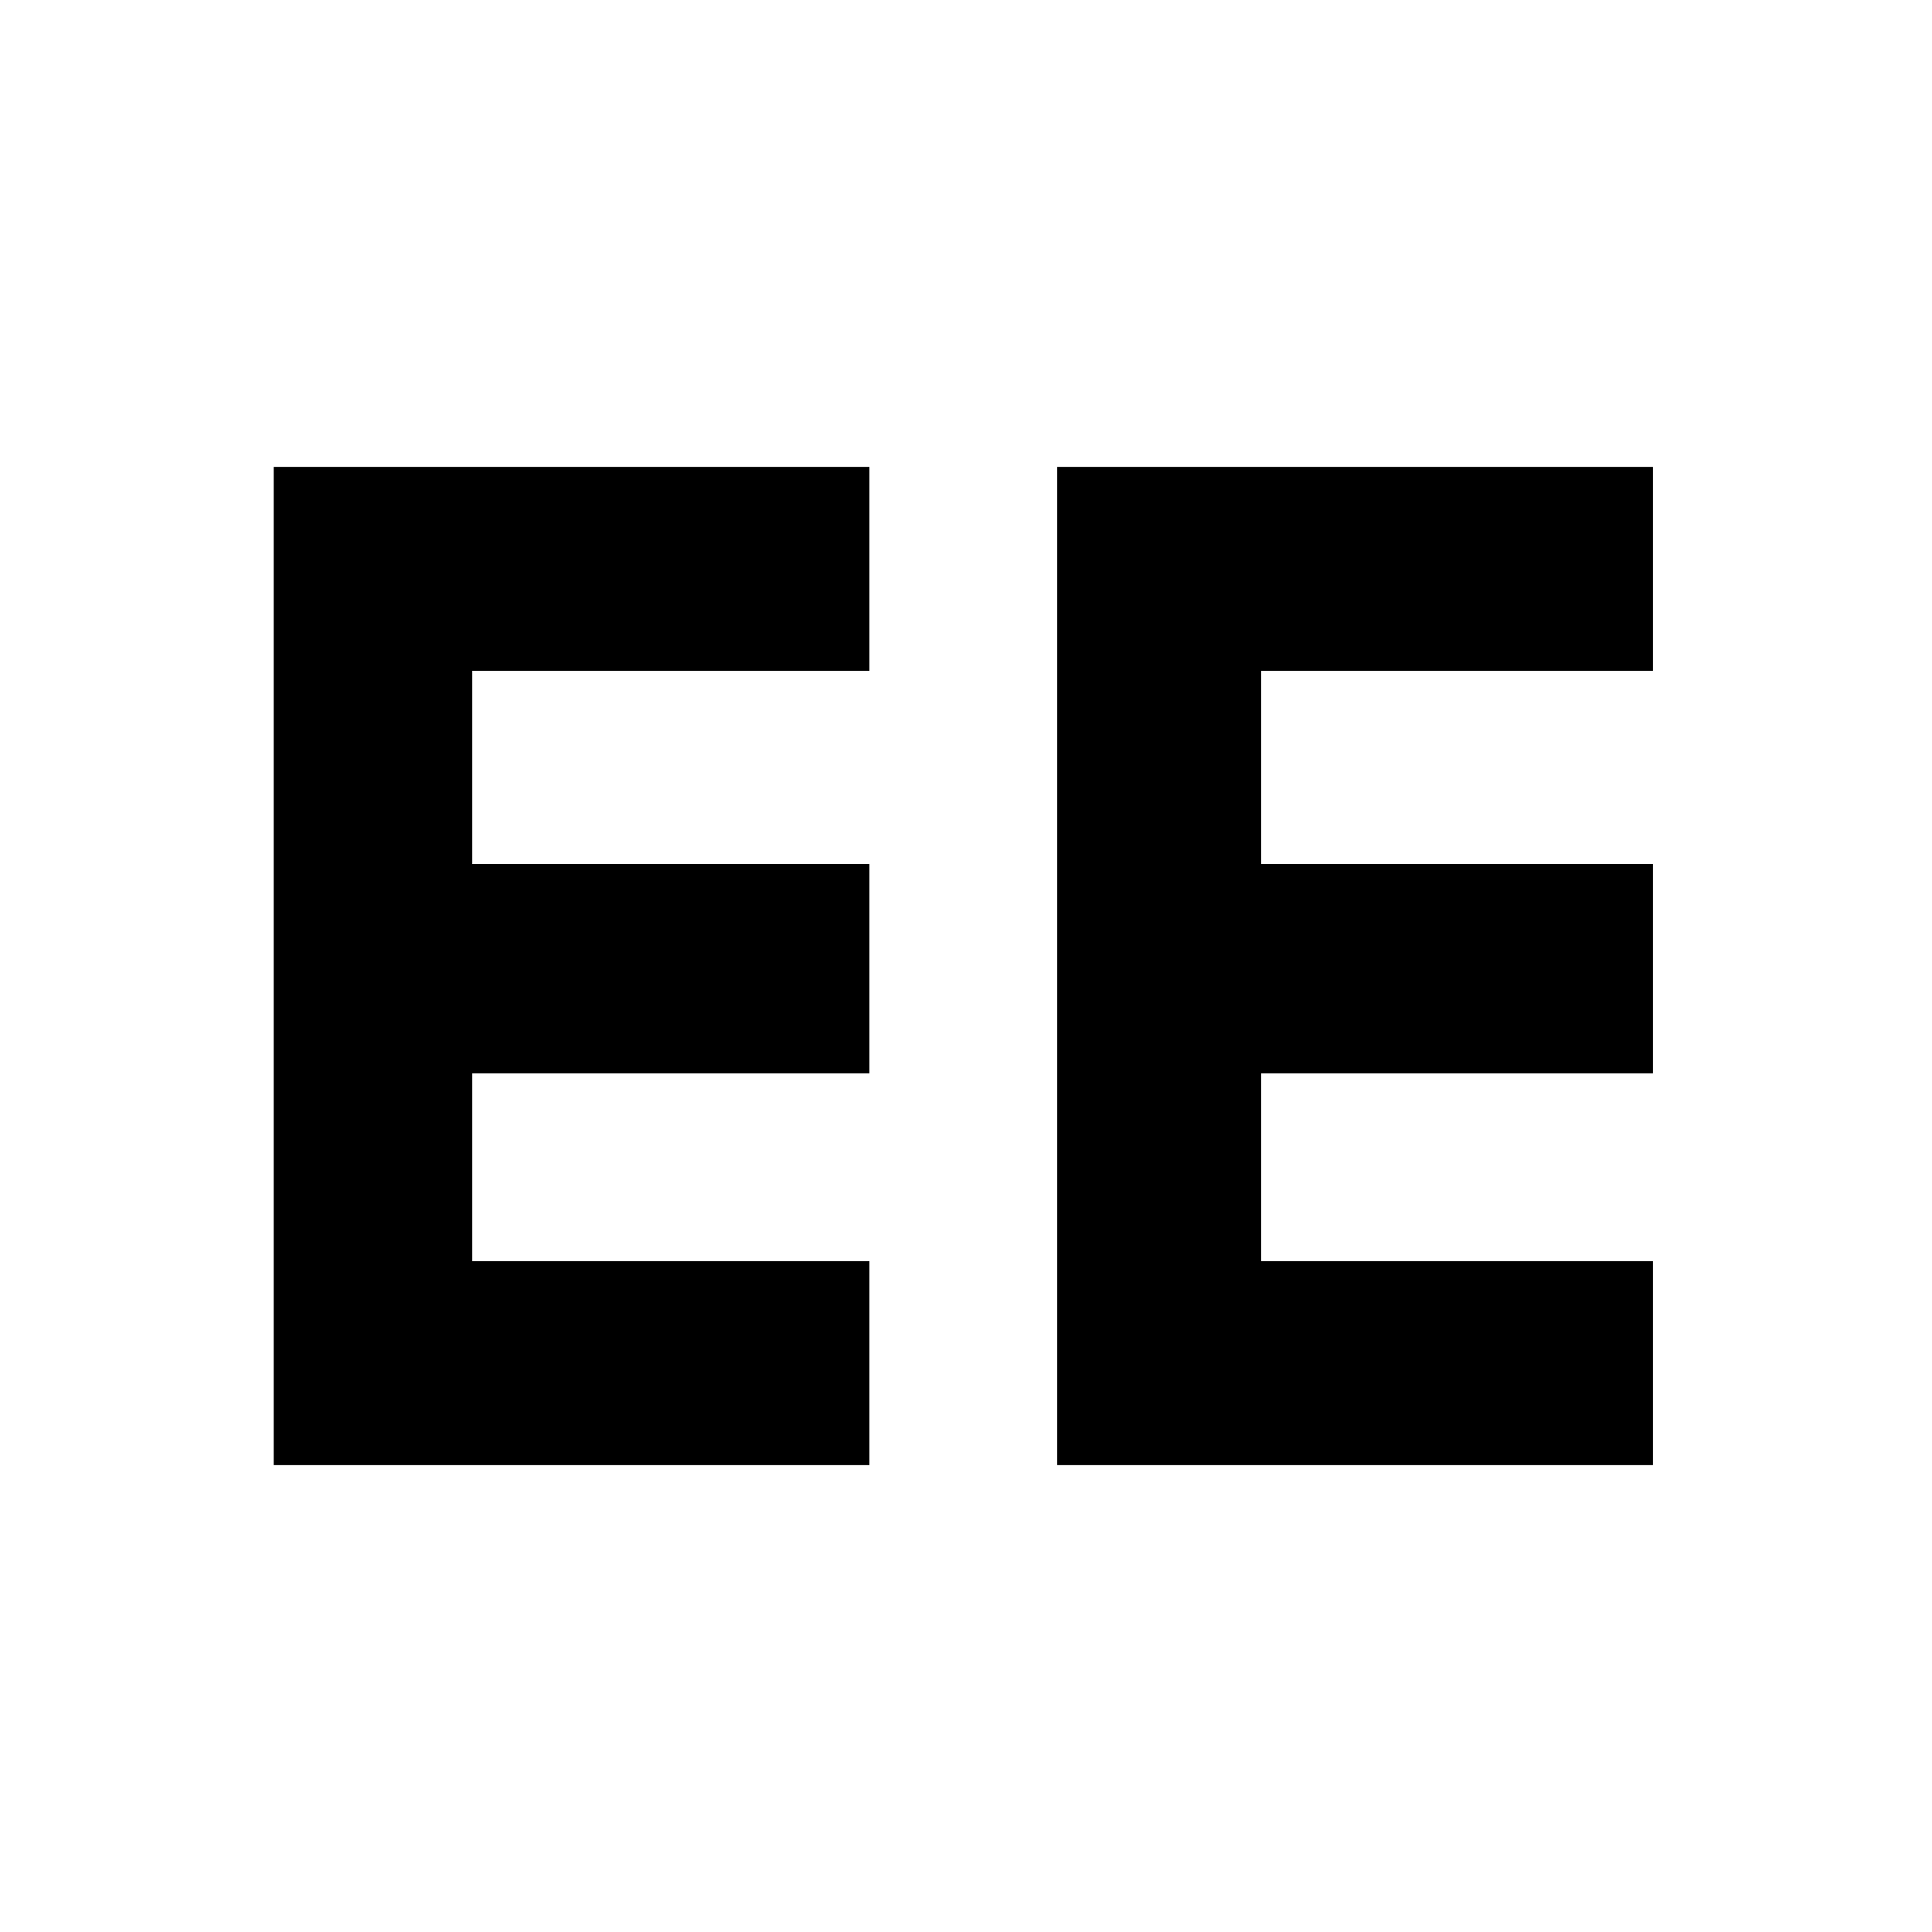 <?xml version="1.0" standalone="no"?>
<!DOCTYPE svg PUBLIC "-//W3C//DTD SVG 20010904//EN"
 "http://www.w3.org/TR/2001/REC-SVG-20010904/DTD/svg10.dtd">
<svg version="1.0" xmlns="http://www.w3.org/2000/svg"
 width="360pt" height="360pt" viewBox="0 0 360 360"
 preserveAspectRatio="xMidYMid meet">
<g transform="translate(0,360) scale(0.1,-0.1)"
fill="#000000" stroke="none">
<path d="M510 1800 l0 -930 555 0 555 0 0 190 0 190 -370 0 -370 0 0 175 0
175 370 0 370 0 0 195 0 195 -370 0 -370 0 0 180 0 180 370 0 370 0 0 190 0
190 -555 0 -555 0 0 -930z"/>
<path d="M1970 1800 l0 -930 555 0 555 0 0 190 0 190 -365 0 -365 0 0 175 0
175 365 0 365 0 0 195 0 195 -365 0 -365 0 0 180 0 180 365 0 365 0 0 190 0
190 -555 0 -555 0 0 -930z"/>
</g>
</svg>
